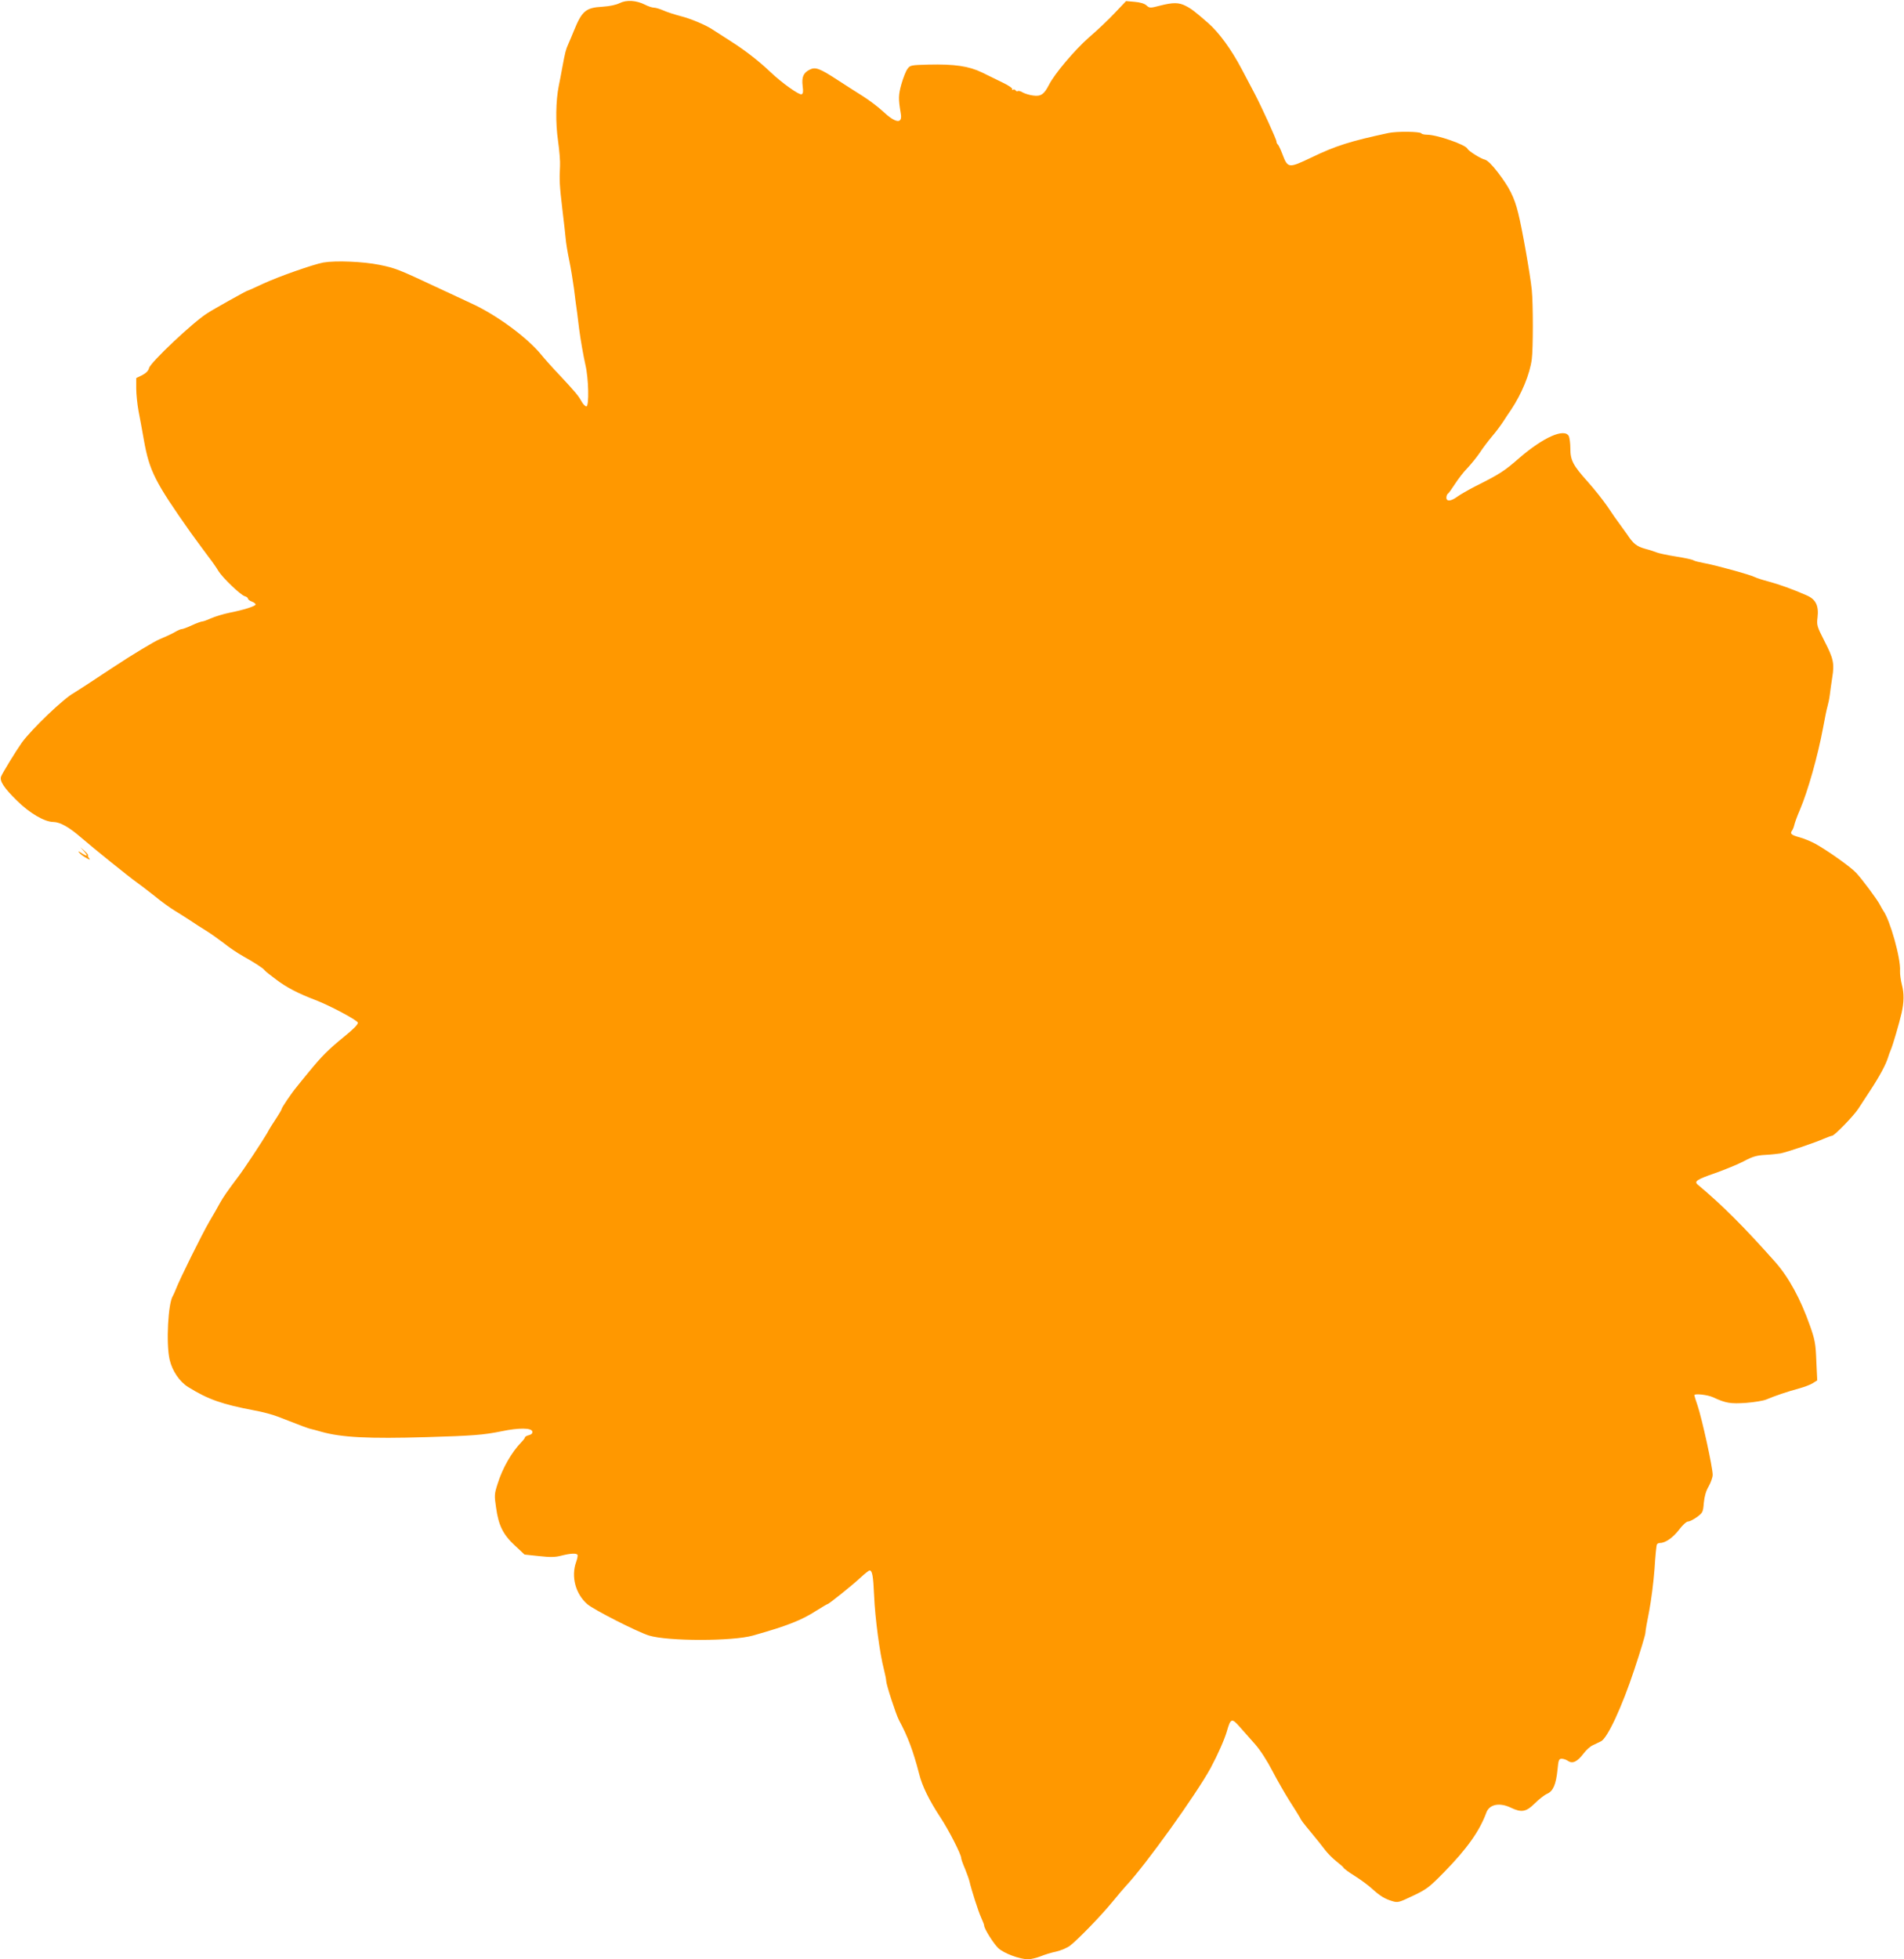 <?xml version="1.0" standalone="no"?>
<!DOCTYPE svg PUBLIC "-//W3C//DTD SVG 20010904//EN"
 "http://www.w3.org/TR/2001/REC-SVG-20010904/DTD/svg10.dtd">
<svg version="1.0" xmlns="http://www.w3.org/2000/svg"
 width="1244pt" height="1280pt" viewBox="0 0 1244 1280"
 preserveAspectRatio="xMidYMid meet">
<g transform="translate(0,1280) scale(0.1,-0.1)"
fill="#ff9800" stroke="none">
<path d="M4049 12780 c-23 -12 -66 -21 -113 -24 -109 -6 -134 -28 -186 -156
-12 -30 -29 -70 -37 -88 -17 -38 -20 -51 -39 -152 -7 -41 -18 -95 -23 -120
-20 -99 -22 -243 -5 -360 9 -63 15 -137 13 -165 -5 -90 -3 -128 15 -280 10
-82 20 -170 22 -195 2 -25 12 -88 23 -140 11 -52 24 -135 31 -185 6 -49 15
-121 21 -160 5 -38 11 -86 13 -105 9 -69 27 -172 41 -234 21 -89 25 -271 6
-271 -7 0 -21 14 -30 30 -22 40 -41 63 -141 170 -47 49 -103 112 -124 138 -92
113 -296 263 -461 337 -38 18 -140 65 -225 105 -246 115 -264 123 -372 145
-104 21 -283 29 -365 15 -66 -12 -297 -93 -397 -140 -53 -25 -98 -45 -101 -45
-5 0 -219 -119 -260 -146 -93 -58 -371 -321 -381 -358 -4 -18 -20 -34 -45 -47
l-39 -19 0 -68 c0 -37 7 -103 15 -147 9 -44 24 -129 35 -190 36 -201 71 -272
307 -606 38 -52 89 -122 114 -155 25 -32 55 -75 67 -96 27 -43 142 -154 171
-163 12 -3 21 -11 21 -16 0 -5 11 -14 25 -19 14 -5 25 -14 25 -19 0 -11 -78
-36 -175 -55 -38 -8 -90 -24 -115 -35 -25 -11 -51 -21 -58 -21 -7 0 -38 -11
-68 -25 -30 -14 -60 -25 -67 -25 -7 0 -25 -8 -42 -18 -16 -10 -61 -31 -100
-47 -38 -16 -176 -99 -305 -184 -129 -86 -245 -161 -257 -168 -65 -34 -275
-235 -340 -324 -38 -54 -126 -197 -136 -222 -11 -29 19 -75 105 -159 81 -80
179 -138 237 -138 44 -1 103 -34 181 -102 81 -70 317 -260 364 -293 16 -11 67
-50 114 -87 46 -38 107 -82 136 -99 28 -17 72 -45 98 -62 26 -18 73 -48 104
-67 31 -19 84 -57 118 -83 33 -27 90 -65 126 -85 75 -42 132 -79 140 -92 3 -5
37 -32 75 -60 67 -51 145 -91 250 -131 96 -36 280 -134 283 -150 2 -11 -30
-44 -90 -92 -101 -82 -145 -126 -232 -232 -31 -38 -68 -83 -81 -100 -31 -37
-95 -132 -95 -140 0 -4 -12 -25 -27 -48 -38 -58 -50 -77 -69 -112 -24 -42
-156 -243 -191 -287 -67 -89 -94 -128 -117 -169 -13 -24 -43 -78 -68 -119 -46
-78 -195 -379 -218 -440 -7 -19 -17 -39 -20 -45 -32 -46 -46 -312 -22 -417 17
-74 65 -145 122 -180 130 -81 223 -113 435 -153 50 -9 117 -27 150 -40 159
-62 199 -77 214 -80 9 -2 41 -10 71 -19 132 -37 306 -46 685 -35 304 9 373 14
495 39 110 23 193 22 198 -2 2 -12 -5 -19 -22 -24 -14 -3 -26 -10 -26 -14 0
-4 -10 -18 -23 -31 -64 -66 -124 -170 -156 -273 -21 -65 -22 -76 -10 -155 16
-117 46 -177 123 -248 l63 -59 94 -10 c73 -8 106 -8 147 3 59 15 99 17 105 5
3 -4 -1 -25 -9 -47 -34 -95 -4 -208 73 -275 41 -36 326 -181 403 -205 123 -38
547 -38 680 0 223 63 317 100 413 162 37 23 70 43 73 43 9 0 162 123 218 175
27 25 53 45 57 45 18 0 24 -33 30 -165 6 -144 37 -379 64 -481 8 -32 15 -66
15 -76 0 -23 64 -219 83 -255 58 -107 94 -204 132 -351 20 -81 66 -174 139
-285 55 -83 136 -242 136 -266 0 -7 11 -38 25 -70 13 -32 26 -69 29 -82 13
-56 58 -197 76 -236 11 -24 20 -47 20 -53 0 -20 60 -116 92 -147 36 -34 140
-73 195 -73 19 0 55 9 81 19 26 11 72 25 102 31 30 7 71 24 90 38 50 38 201
193 278 287 36 44 76 91 89 105 128 136 457 595 553 770 46 86 90 185 106 240
24 85 32 88 84 28 25 -28 70 -79 100 -113 33 -37 79 -108 114 -176 33 -63 83
-150 111 -194 28 -44 58 -91 65 -104 15 -28 12 -25 82 -110 29 -35 67 -82 84
-105 17 -23 51 -57 75 -76 24 -19 46 -38 48 -43 2 -5 34 -29 73 -53 38 -24 88
-61 111 -82 54 -49 84 -67 133 -82 37 -11 44 -9 136 35 89 42 107 56 202 153
151 154 233 270 277 390 20 55 87 68 161 32 69 -33 100 -27 155 28 27 27 63
55 81 63 39 17 58 60 68 157 6 65 9 72 28 72 12 0 31 -7 42 -15 29 -19 60 -4
100 49 17 23 44 47 60 54 16 8 40 19 54 26 42 20 137 224 218 469 40 120 72
227 72 238 0 11 11 75 25 144 13 68 29 192 35 276 5 83 12 155 16 160 3 5 12
9 21 9 34 0 84 35 123 86 23 31 49 54 59 54 10 0 36 13 58 29 38 28 40 32 45
93 4 42 14 78 32 108 14 25 26 59 26 75 0 48 -69 363 -99 453 -12 34 -21 64
-21 67 0 13 88 3 124 -14 81 -38 113 -43 214 -36 53 4 113 14 132 22 56 24
140 52 213 72 37 10 79 26 93 36 l27 17 -6 127 c-4 110 -9 138 -40 226 -63
180 -141 322 -230 422 -207 233 -347 372 -505 504 -25 21 -5 34 114 75 65 23
150 58 188 78 56 30 83 38 139 41 38 2 84 7 101 10 44 9 233 73 283 96 24 10
48 19 53 19 15 0 140 129 171 176 14 21 50 77 81 124 58 88 100 167 113 210 4
14 13 39 20 55 12 27 54 171 69 236 16 70 17 129 3 182 -8 31 -14 73 -13 94 6
80 -66 335 -110 394 -5 8 -15 25 -22 39 -18 35 -117 168 -155 208 -38 41 -191
148 -267 190 -30 16 -76 35 -103 42 -52 14 -64 24 -49 43 5 7 12 23 15 37 3
14 19 59 37 100 52 122 117 352 151 535 11 61 24 124 29 140 5 17 12 50 15 75
3 25 10 76 16 114 15 92 8 124 -52 240 -48 94 -50 103 -44 152 9 77 -11 119
-72 145 -91 40 -178 71 -248 90 -38 10 -79 23 -90 29 -32 16 -264 80 -330 91
-32 6 -64 14 -70 18 -5 5 -56 16 -113 25 -57 9 -113 21 -125 26 -12 5 -48 17
-79 25 -56 16 -77 33 -118 95 -8 12 -29 41 -46 64 -17 22 -54 75 -81 116 -28
41 -85 113 -127 160 -98 109 -116 142 -116 220 0 34 -5 70 -10 81 -29 53 -165
-7 -320 -140 -102 -89 -129 -107 -295 -190 -44 -23 -95 -52 -114 -66 -41 -30
-71 -33 -71 -6 0 11 5 23 10 26 6 4 26 32 46 63 20 31 57 80 84 107 26 28 62
73 80 100 18 28 54 75 79 105 26 30 59 75 75 100 16 25 37 57 48 72 69 103
124 235 136 332 9 68 9 363 0 451 -10 101 -64 406 -89 504 -26 105 -57 165
-132 264 -39 51 -68 79 -85 84 -28 6 -108 57 -114 71 -10 26 -199 92 -265 92
-17 0 -34 4 -37 9 -8 12 -161 14 -215 2 -247 -53 -344 -83 -503 -160 -149 -71
-154 -71 -189 21 -12 32 -26 61 -30 64 -5 3 -9 12 -9 19 0 14 -97 226 -141
310 -11 22 -51 96 -87 165 -67 127 -147 237 -219 300 -85 74 -108 92 -145 111
-46 24 -84 24 -170 2 -64 -17 -68 -16 -88 2 -13 12 -41 20 -76 23 l-57 5 -72
-76 c-39 -42 -116 -115 -171 -162 -93 -82 -225 -238 -261 -310 -32 -62 -53
-76 -103 -69 -25 3 -55 13 -68 20 -12 8 -27 12 -32 9 -5 -3 -11 -1 -15 5 -4 6
-11 7 -17 4 -6 -4 -8 -2 -5 3 4 6 -23 25 -61 43 -37 18 -98 48 -137 67 -85 41
-178 55 -349 51 -114 -3 -120 -4 -137 -28 -11 -14 -28 -59 -40 -100 -20 -72
-20 -96 -4 -191 13 -70 -33 -65 -116 13 -31 29 -92 75 -135 102 -44 27 -116
74 -161 103 -118 77 -146 87 -183 68 -42 -21 -53 -49 -46 -107 5 -37 3 -50 -7
-54 -16 -6 -128 74 -202 144 -79 75 -160 138 -264 205 -53 34 -106 68 -117 75
-45 30 -144 71 -208 87 -38 10 -88 26 -110 36 -23 10 -51 19 -63 19 -12 0 -39
9 -60 20 -56 28 -120 32 -164 10z"/>
<path d="M549 7238 c28 -32 22 -36 -17 -11 -20 13 -24 14 -15 3 6 -8 26 -24
45 -34 23 -14 29 -15 21 -4 -7 8 -11 17 -8 20 3 2 -7 15 -23 29 l-27 24 24
-27z"/>
</g>
</svg>
